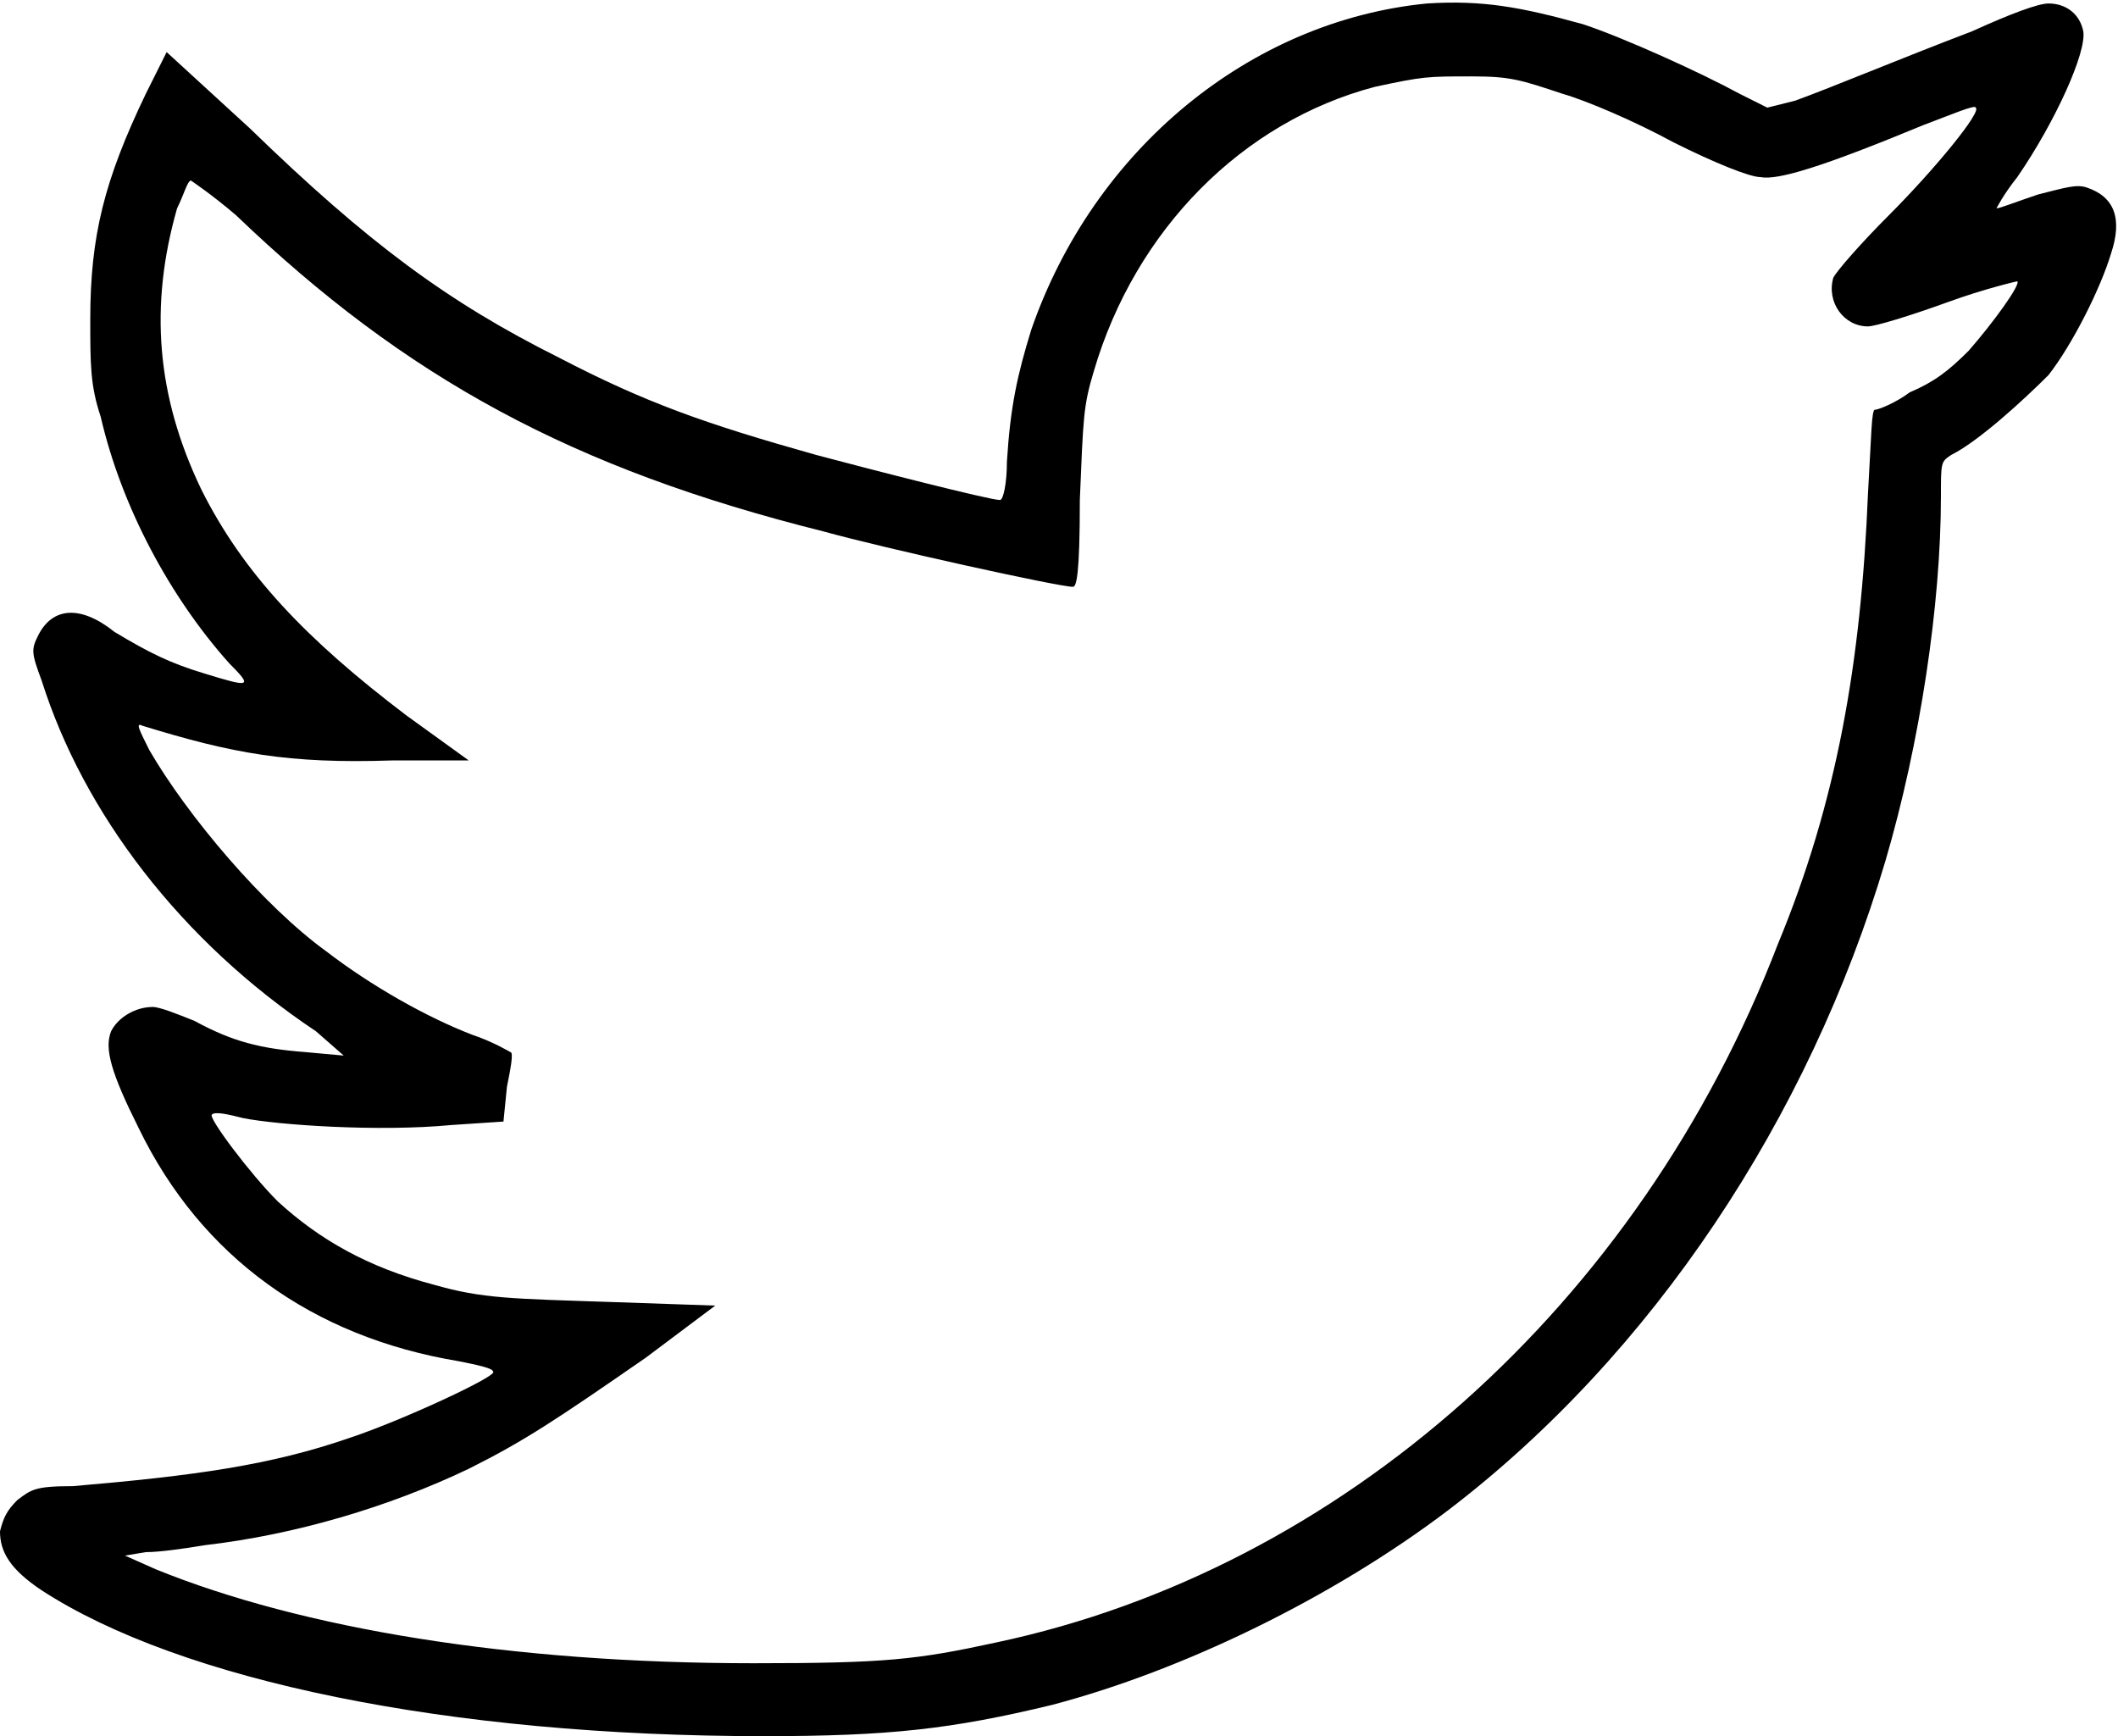 <svg version="1.2" xmlns="http://www.w3.org/2000/svg" viewBox="0 0 61 50" width="61" height="50">
	<title>twitter-svg</title>
	<style>
		.s0 { fill: #000000 } 
	</style>
	<filter id="f0">
		<feFlood flood-color="#707070" flood-opacity="1" />
		<feBlend mode="normal" in2="SourceGraphic"/>
		<feComposite in2="SourceAlpha" operator="in" />
	</filter>
	<g id="Layer" filter="url(#f0)">
		<path id="Layer" fill-rule="evenodd" class="s0" d="m45.6 0.7c1.2 0.4 3.4 1.4 4.5 2l0.8 0.4 0.8-0.2c1.1-0.4 3-1.2 5.1-2 1.1-0.5 1.9-0.8 2.2-0.8 0.5 0 0.9 0.3 1 0.8 0.1 0.6-0.8 2.6-1.9 4.2-0.4 0.5-0.6 0.9-0.6 0.9 0.1 0 0.6-0.2 1.2-0.4 0.8-0.2 1.1-0.3 1.4-0.2q1.2 0.4 0.7 1.9c-0.3 1-1.1 2.6-1.8 3.5-0.7 0.7-2 1.9-2.8 2.3-0.3 0.2-0.3 0.2-0.3 1.2 0 3.1-0.6 7.1-1.6 10.5-2.2 7.4-6.7 14.2-12.6 18.7-3.3 2.5-7.6 4.6-11.4 5.6-2.9 0.7-4.7 0.9-8.3 0.9-9.1 0-16.8-1.6-20.8-4.2-0.9-0.6-1.2-1.1-1.2-1.7 0.1-0.4 0.2-0.6 0.5-0.9 0.4-0.3 0.5-0.4 1.6-0.4 3.5-0.3 5.7-0.6 8-1.4 1.5-0.5 4.3-1.8 4.1-1.9 0-0.1-0.5-0.2-1-0.3-4.2-0.7-7.4-3-9.2-6.7-0.8-1.6-1-2.3-0.8-2.8 0.2-0.4 0.7-0.7 1.2-0.7 0.2 0 0.7 0.2 1.2 0.4 1.1 0.6 1.9 0.8 3.2 0.9l1.1 0.1-0.8-0.7c-3.9-2.6-6.7-6.3-7.9-10.1-0.3-0.8-0.3-0.9-0.1-1.3 0.4-0.8 1.2-0.9 2.2-0.1 1 0.6 1.6 0.9 2.6 1.2 1.3 0.4 1.4 0.4 0.7-0.3-1.7-1.9-3.1-4.5-3.7-7.1-0.3-0.9-0.3-1.5-0.3-2.8 0-2.4 0.4-4 1.6-6.5l0.6-1.2 2.4 2.2c3.4 3.3 5.7 5 8.9 6.6 2.5 1.3 4.2 1.9 7.4 2.8 1.5 0.4 5 1.3 5.3 1.3 0.1 0 0.2-0.5 0.2-1.1 0.1-1.6 0.3-2.5 0.7-3.8 1.8-5.2 6.3-8.9 11.4-9.4 1.6-0.1 2.7 0.1 4.5 0.6zm-3.2 1.5c-1.3 0-1.4 0-2.8 0.3-3.8 1-6.9 4.1-8.1 8.2-0.3 1-0.3 1.3-0.4 3.7 0 2.2-0.1 2.5-0.2 2.5-0.4 0-5.4-1.1-7.2-1.6-7.2-1.8-12-4.4-16.9-9.1-0.7-0.6-1.3-1-1.3-1-0.1 0-0.2 0.4-0.4 0.8-0.8 2.8-0.6 5.4 0.7 8.1 1.2 2.4 3 4.3 5.9 6.5l1.8 1.3h-2.2c-3 0.1-4.6-0.2-7.2-1-0.2-0.1-0.1 0.1 0.2 0.7 1.1 1.9 3.3 4.5 5.1 5.8 1.3 1 2.9 1.9 4.2 2.4 0.6 0.2 1.1 0.5 1.1 0.5 0.1 0 0 0.5-0.1 1l-0.1 1-1.5 0.1c-2.1 0.2-5 0-6-0.2-0.4-0.1-0.8-0.2-0.9-0.1-0.1 0.1 1.1 1.7 1.9 2.5 1.2 1.1 2.6 1.9 4.5 2.4 1.4 0.4 2.2 0.4 5.2 0.5l2.9 0.1-2 1.5c-2.6 1.8-3.5 2.4-5.1 3.2-2.3 1.1-5 1.9-7.6 2.2-0.6 0.1-1.3 0.2-1.7 0.2l-0.6 0.1 0.9 0.4c4.2 1.7 10.2 2.7 17.2 2.7 3.8 0 4.7-0.1 7-0.6 9.9-2.1 18.5-9.7 22.5-20.1 1.7-4.1 2.4-8.1 2.6-13 0.1-1.7 0.1-2.4 0.2-2.4 0.1 0 0.6-0.2 1-0.5 0.7-0.3 1.1-0.6 1.7-1.2 0.7-0.8 1.5-1.9 1.4-2 0 0-0.9 0.2-2 0.6-1.1 0.4-2.1 0.7-2.3 0.7-0.7 0-1.2-0.7-1-1.4 0.1-0.2 0.8-1 1.6-1.8 1.3-1.3 2.7-3 2.5-3.1 0-0.1-0.7 0.2-1.5 0.5-2.9 1.2-4.2 1.6-4.7 1.5-0.3 0-1.3-0.4-2.5-1-1.1-0.6-2.5-1.2-3.2-1.4-1.2-0.4-1.5-0.5-2.6-0.5z"/>
	</g>
</svg>